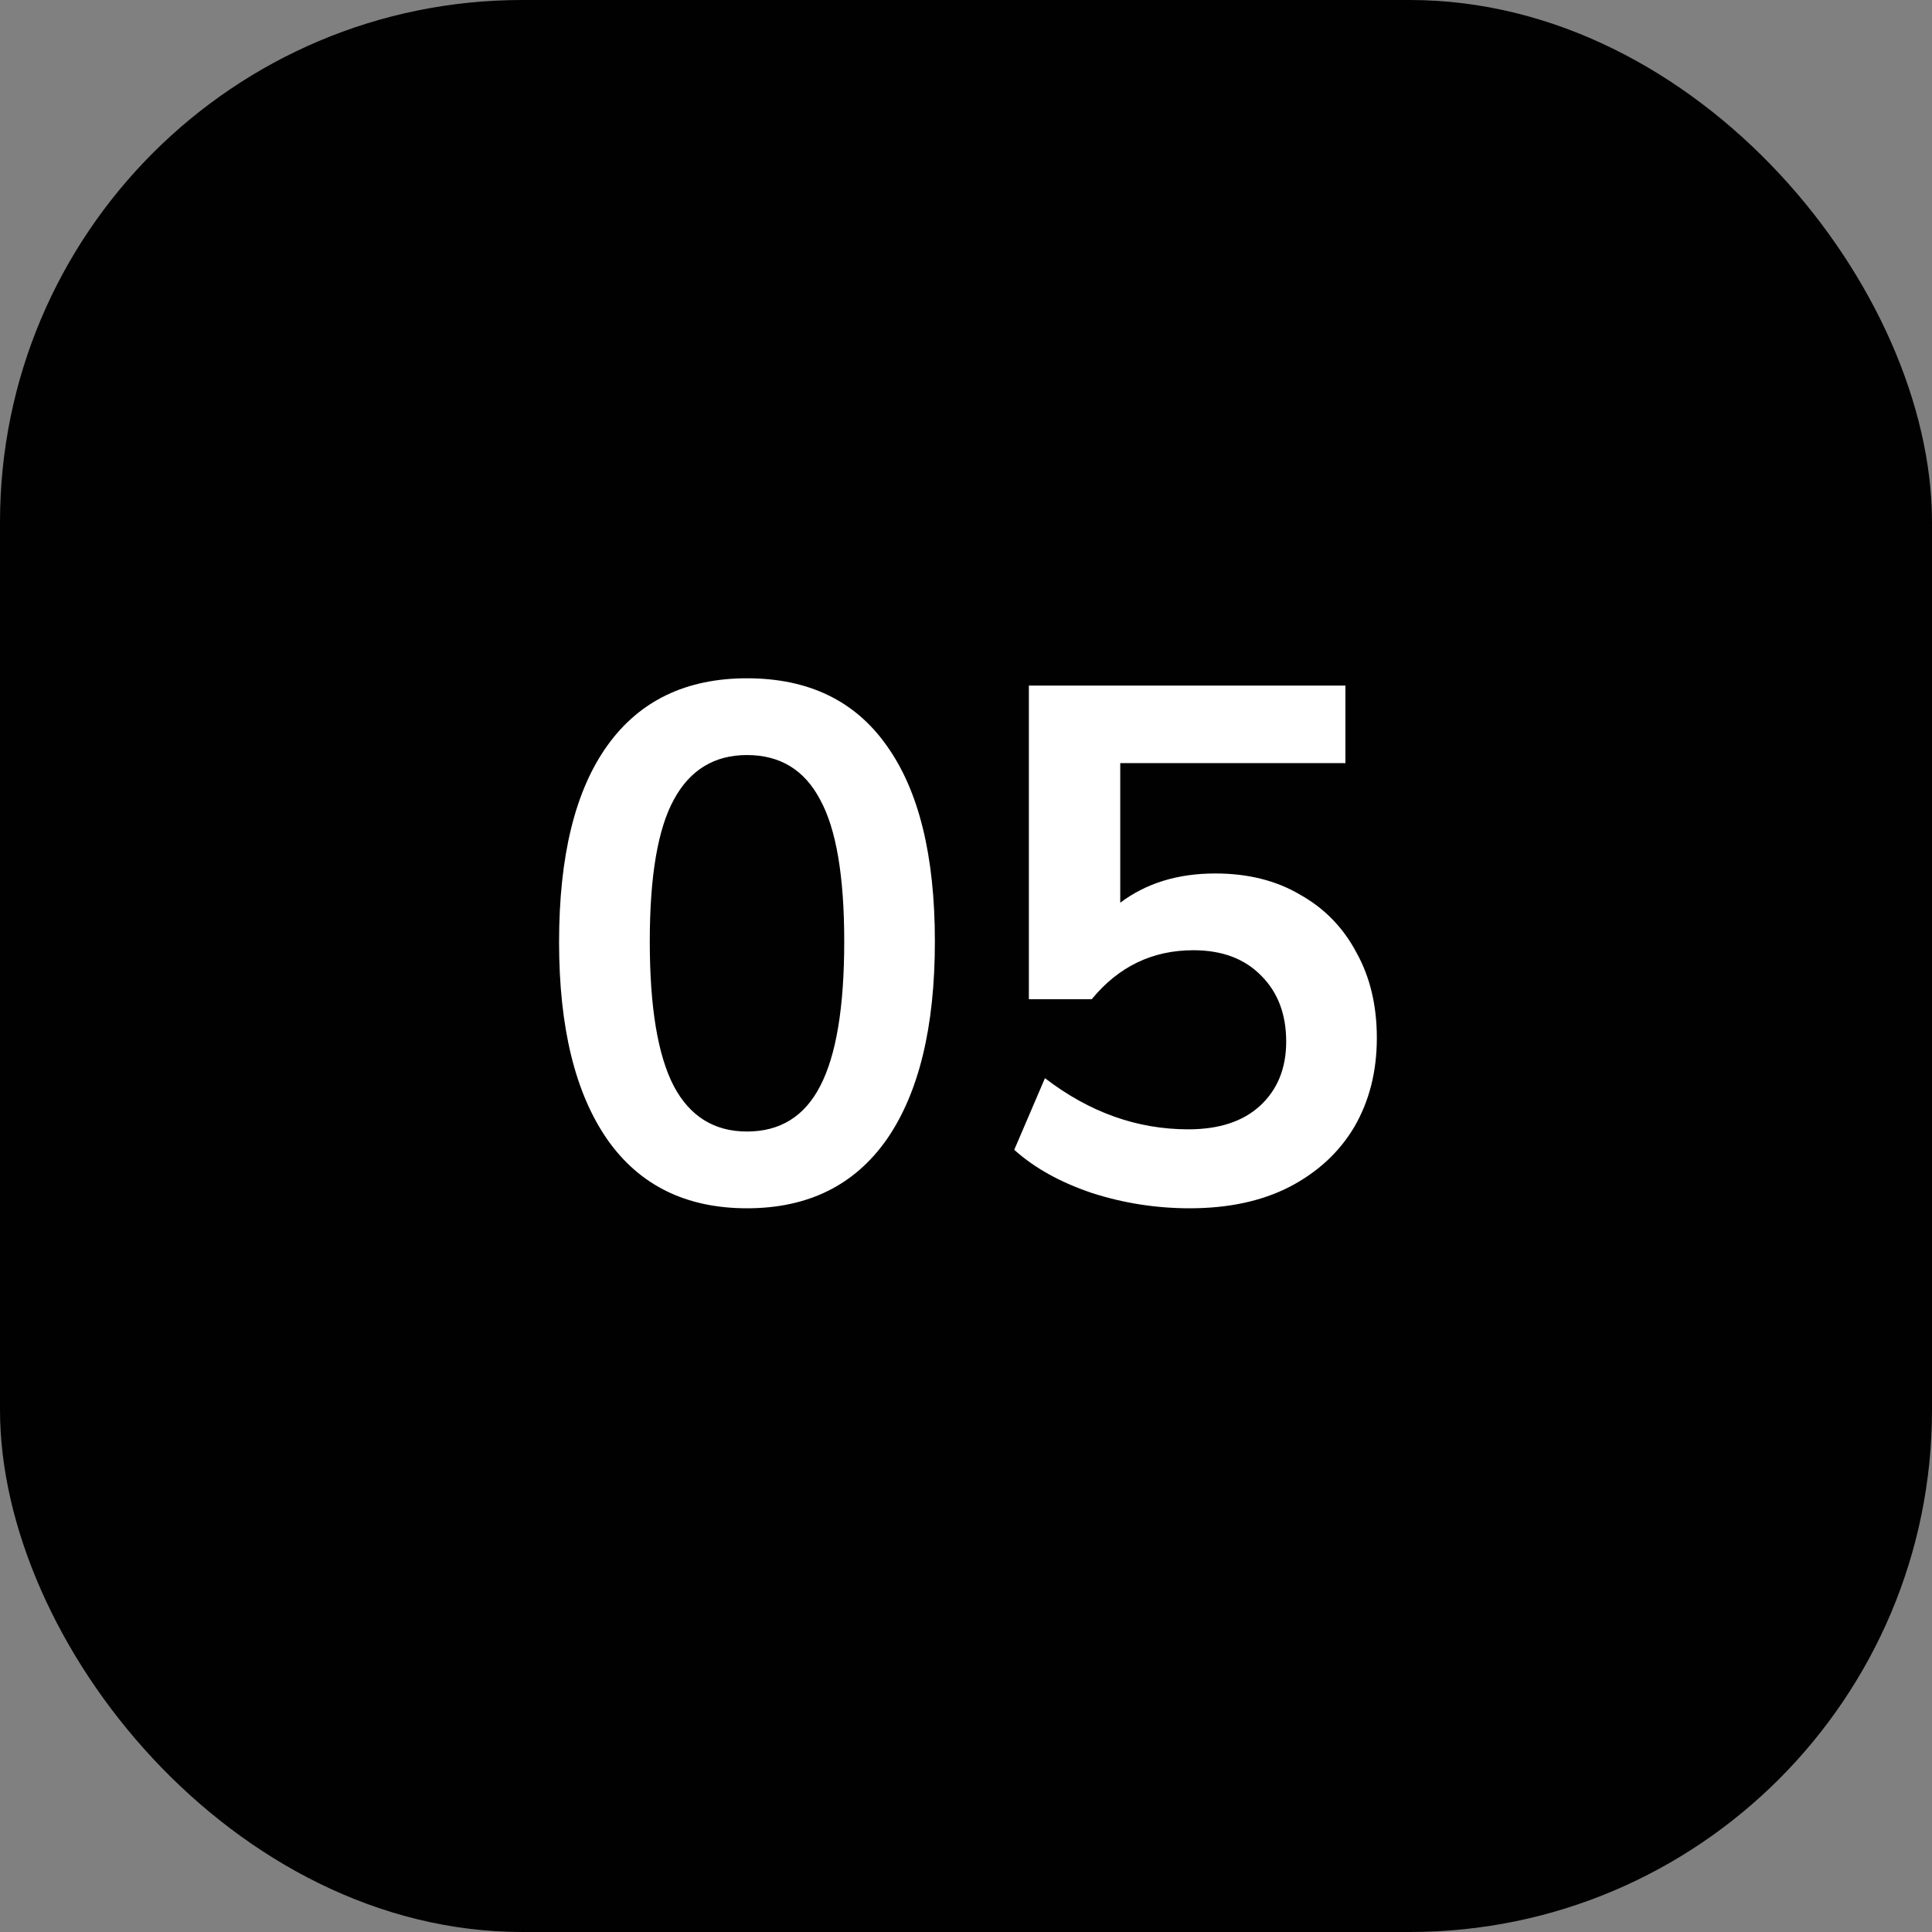 <svg width="37" height="37" viewBox="0 0 37 37" fill="none" xmlns="http://www.w3.org/2000/svg">
<rect x="0" y="0" width="37" height="37" fill="#808080" stroke="none"/>
<rect width="37" height="37" rx="10" fill="#010101"/>
<path d="M14.306 23.14C13.139 23.14 12.248 22.701 11.632 21.824C11.015 20.937 10.707 19.677 10.707 18.044C10.707 16.392 11.015 15.137 11.632 14.278C12.248 13.419 13.139 12.99 14.306 12.99C15.482 12.99 16.373 13.419 16.98 14.278C17.596 15.137 17.904 16.387 17.904 18.03C17.904 19.673 17.596 20.937 16.98 21.824C16.363 22.701 15.472 23.14 14.306 23.14ZM14.306 21.67C14.94 21.67 15.407 21.381 15.706 20.802C16.014 20.214 16.168 19.29 16.168 18.03C16.168 16.779 16.014 15.874 15.706 15.314C15.407 14.745 14.94 14.46 14.306 14.46C13.68 14.46 13.213 14.745 12.905 15.314C12.598 15.874 12.444 16.779 12.444 18.03C12.444 19.29 12.598 20.214 12.905 20.802C13.213 21.381 13.68 21.67 14.306 21.67ZM22.784 23.14C22.14 23.14 21.515 23.042 20.908 22.846C20.301 22.641 19.807 22.365 19.424 22.02L20.012 20.648C20.861 21.301 21.776 21.628 22.756 21.628C23.344 21.628 23.801 21.479 24.128 21.18C24.464 20.872 24.632 20.461 24.632 19.948C24.632 19.425 24.473 19.005 24.156 18.688C23.839 18.361 23.405 18.198 22.854 18.198C22.07 18.198 21.421 18.511 20.908 19.136H19.704V13.13H25.766V14.614H21.454V17.288C21.949 16.915 22.555 16.728 23.274 16.728C23.899 16.728 24.441 16.863 24.898 17.134C25.365 17.395 25.724 17.764 25.976 18.24C26.237 18.707 26.368 19.253 26.368 19.878C26.368 20.522 26.223 21.091 25.934 21.586C25.645 22.071 25.229 22.454 24.688 22.734C24.156 23.005 23.521 23.14 22.784 23.14Z" fill="white"/>
</svg>
